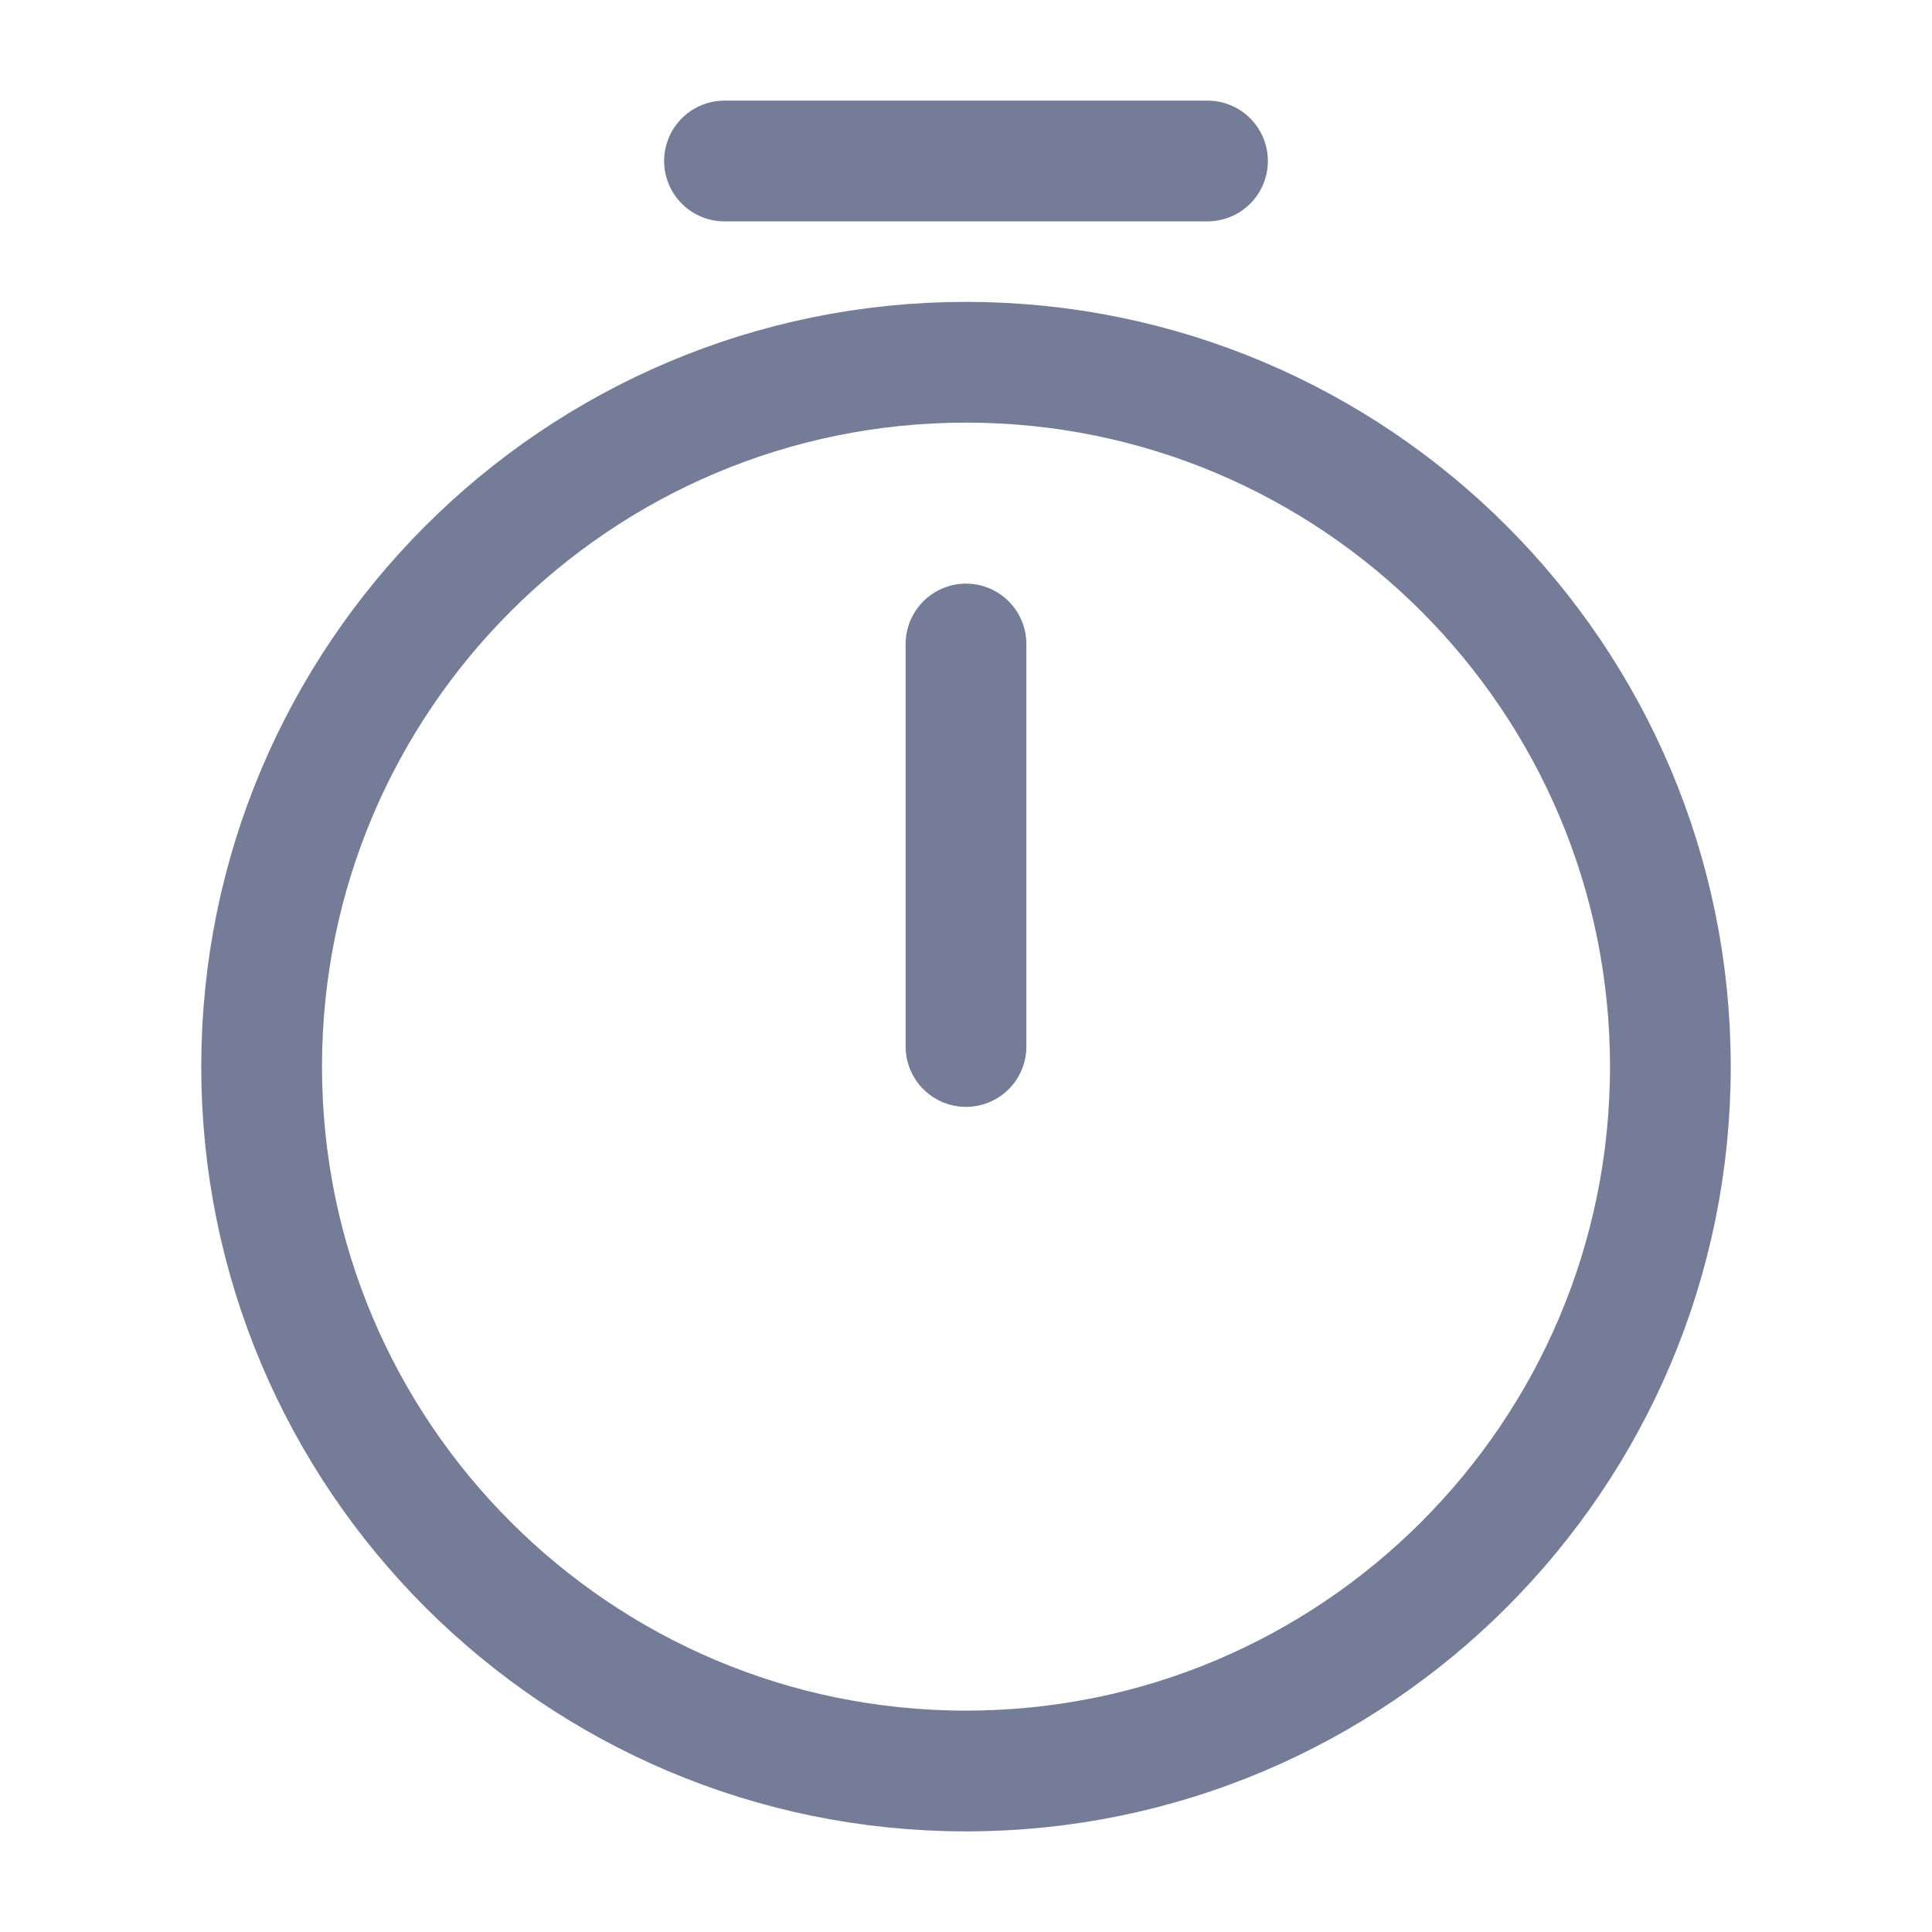 <svg width="24" height="24" viewBox="0 0 24 24" fill="none" xmlns="http://www.w3.org/2000/svg">
<path d="M20.75 13.25C20.75 18.08 16.83 22 12 22C7.17 22 3.25 18.08 3.25 13.25C3.25 8.42 7.17 4.5 12 4.5C16.83 4.5 20.75 8.42 20.75 13.25Z" stroke="#757C98" stroke-width="1.5" stroke-linecap="round" stroke-linejoin="round"/>
<path d="M12 8V13" stroke="#757C98" stroke-width="1.5" stroke-linecap="round" stroke-linejoin="round"/>
<path d="M9 2H15" stroke="#757C98" stroke-width="1.5" stroke-miterlimit="10" stroke-linecap="round" stroke-linejoin="round"/>
</svg>
